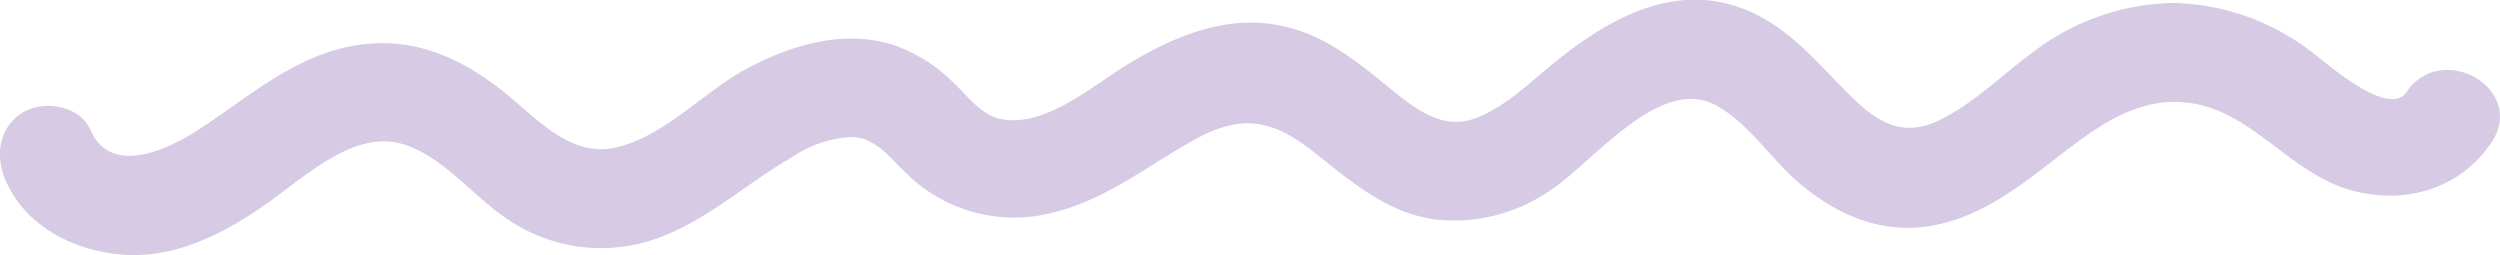 <svg id="Layer_1" data-name="Layer 1" xmlns="http://www.w3.org/2000/svg" viewBox="0 0 196 20"><defs><style>.cls-1{fill:#d7cae4;}</style></defs><path class="cls-1" d="M.45,14.16c1.57,3.56,5.25,5.44,9,5.78,4,.38,7.82-1.47,11.06-3.71,3-2,6.93-6,10.86-5,3.2.83,5.68,4.13,8.37,5.91a13,13,0,0,0,11.36,1.68c4.17-1.37,7.27-4.36,11-6.51a9,9,0,0,1,4.8-1.58c1.82.13,2.85,1.62,4.1,2.79a12,12,0,0,0,11.45,3.16c4.29-1,7.65-3.82,11.43-5.86,3.59-1.93,6-1.37,9.07,1.05,2.89,2.27,5.63,4.71,9.38,5.3a13.19,13.19,0,0,0,9.2-2.25c3.32-2.14,8.59-9.08,13-6.67,2.56,1.38,4.3,4.19,6.5,6.07,2.68,2.28,5.89,3.82,9.48,3.49,4.25-.4,7.58-3,10.83-5.52s6.64-5.05,11-4.11,7.24,5.18,11.52,6.58,8.89.23,11.47-3.6c2.8-4.16-3.9-8.06-6.68-3.93-1.35,2-6.14-2.19-7.1-2.92A18.43,18.43,0,0,0,170.41.22,18.64,18.64,0,0,0,159.49,4c-2.56,1.85-5,4.39-7.94,5.63-2.51,1-4.37-.11-6.19-1.86-2.24-2.15-4.21-4.66-6.93-6.24C132.37-2,126.62,1,121.74,5c-1.84,1.49-3.72,3.37-6,4.23-2.57,1-4.64-.6-6.6-2.18-2.59-2.1-5.19-4.3-8.53-5-4.36-1-8.56.77-12.23,3-2.71,1.65-6.55,5.05-10,4.25-1.5-.35-2.47-1.74-3.55-2.75a12.32,12.32,0,0,0-5.12-3.14c-3.85-1.06-7.83.16-11.23,2s-6.41,5.32-10.29,6.16c-3.57.78-6.28-2.49-8.84-4.49-3.47-2.73-7.26-4.31-11.72-3.49-4.72.88-8.22,4.08-12.11,6.6-2.38,1.53-6.83,3.64-8.42,0-.85-1.94-3.62-2.36-5.29-1.4C-.14,10-.38,12.24.45,14.16" transform="translate(0 0.01)"/></svg>
